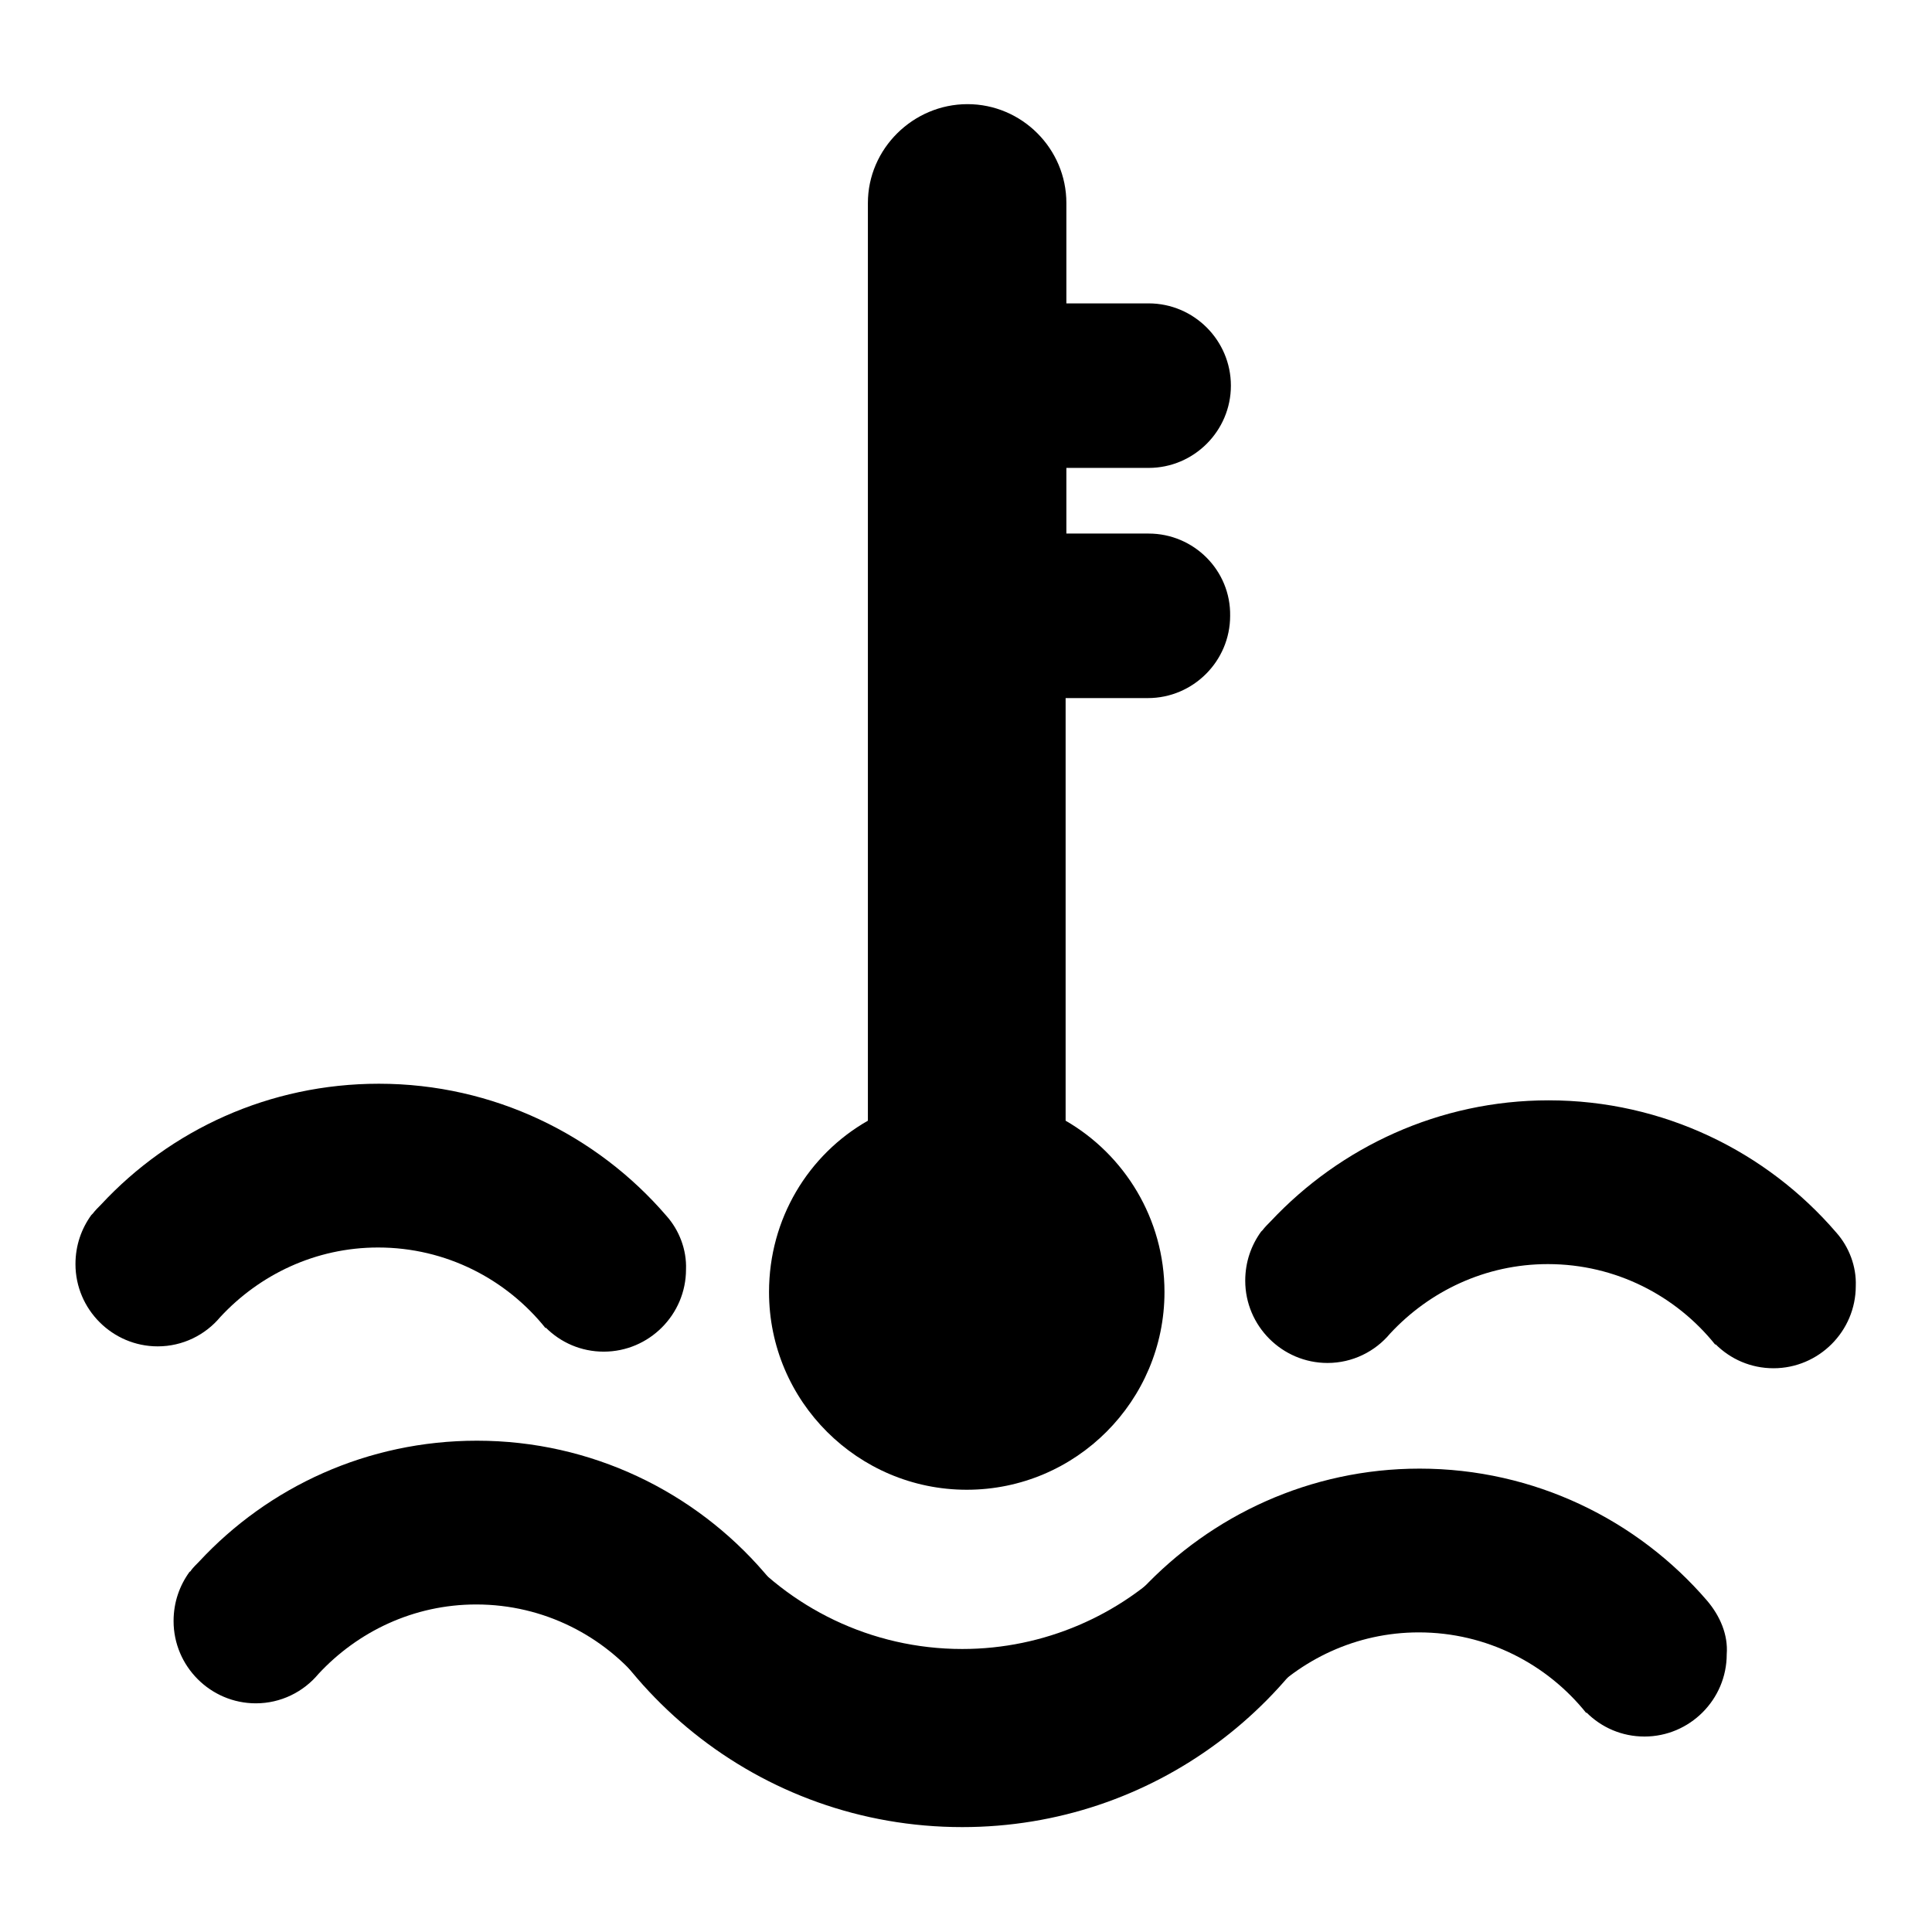 <?xml version="1.0" encoding="utf-8"?>
<!-- Svg Vector Icons : http://www.onlinewebfonts.com/icon -->
<!DOCTYPE svg PUBLIC "-//W3C//DTD SVG 1.1//EN" "http://www.w3.org/Graphics/SVG/1.1/DTD/svg11.dtd">
<svg version="1.1" xmlns="http://www.w3.org/2000/svg" xmlns:xlink="http://www.w3.org/1999/xlink" x="0px" y="0px" viewBox="0 0 256 256" enable-background="new 0 0 256 256" xml:space="preserve">
<g><g><path fill="#000000" d="M152.2,70.7h-10.9v-8.7h10.9c6,0,10.9-4.9,10.9-10.9c0-6-4.9-10.9-10.9-10.9h-10.9V26.9c0-7.2-5.9-13.1-13.1-13.1S115,19.7,115,26.9v121.6c-7.9,4.5-13.1,13-13.1,22.7c0,14.5,11.8,26.2,26.2,26.2c14.5,0,26.2-11.8,26.2-26.2c0-9.7-5.3-18.2-13.1-22.7v-56h10.9c6,0,10.9-4.9,10.9-10.9C163.1,75.6,158.2,70.7,152.2,70.7z"/><path fill="#000000" d="M88.3,161.1L88.3,161.1c-9.2-10.7-22.9-17.5-38.1-17.5c-14.5,0-27.6,6.1-36.8,16c-0.4,0.4-0.8,0.8-1.1,1.2c-0.1,0.1-0.1,0.1-0.2,0.2h0c-1.3,1.8-2.1,4-2.1,6.5c0,6,4.9,10.9,10.9,10.9c3.3,0,6.3-1.5,8.3-3.9v0c5.2-5.6,12.6-9.2,20.9-9.2c9,0,17,4.2,22.2,10.7v-0.1c2,2,4.7,3.2,7.7,3.2c6,0,10.9-4.9,10.9-10.9C91,165.6,90,163,88.3,161.1z"/><path fill="#000000" d="M243.3,163.3L243.3,163.3c-9.2-10.7-22.9-17.5-38.1-17.5c-14.5,0-27.6,6.2-36.8,16c-0.4,0.4-0.8,0.8-1.1,1.2c-0.1,0.1-0.1,0.1-0.2,0.2h0c-1.3,1.8-2.1,4-2.1,6.5c0,6,4.9,10.9,10.9,10.9c3.3,0,6.3-1.5,8.3-3.9v0c5.2-5.6,12.6-9.2,20.9-9.2c9,0,17,4.2,22.2,10.7v-0.1c2,2,4.7,3.2,7.7,3.2c6,0,10.9-4.9,10.9-10.9C246,167.8,245,165.2,243.3,163.3z"/><path fill="#000000" d="M101.3,208.4L101.3,208.4c-9.2-10.7-22.9-17.5-38.1-17.5c-14.5,0-27.6,6.1-36.8,16c-0.4,0.4-0.8,0.8-1.1,1.2c0,0.1-0.1,0.1-0.2,0.2h0c-1.3,1.8-2.1,4-2.1,6.5c0,6,4.9,10.9,10.9,10.9c3.3,0,6.3-1.5,8.3-3.9v0c5.2-5.6,12.6-9.2,20.9-9.2c9,0,17,4.2,22.2,10.7v-0.1c2,2,4.7,3.2,7.7,3.2c6,0,10.9-4.9,10.9-10.9C104,212.9,103,210.3,101.3,208.4z"/><path fill="#000000" d="M226.2,212.1L226.2,212.1c-9.2-10.7-22.9-17.5-38.1-17.5c-14.5,0-27.6,6.2-36.8,16c-0.4,0.4-0.8,0.8-1.1,1.2c-0.1,0.1-0.1,0.1-0.2,0.2h0c-1.3,1.8-2.1,4-2.1,6.5c0,6,4.9,10.9,10.9,10.9c3.3,0,6.3-1.5,8.3-3.9v0c5.2-5.6,12.6-9.2,20.9-9.2c9,0,17,4.2,22.2,10.7v-0.1c2,2,4.7,3.2,7.7,3.2c6,0,10.9-4.9,10.9-10.9C229,216.6,227.9,214.1,226.2,212.1z"/><path fill="#000000" d="M165.7,202.8c-1.8,3.3-7.5,1.4-10.2,4c-7.1,7.2-17.1,11.7-28,11.7c-12.1,0-23-5.5-30.2-14.1c-1.5-1.8-6.8-2.5-8.2-5.3c-0.1-0.2-0.2-0.5-0.3-0.7H72.2c5.9,25.1,28.4,43.7,55.3,43.7c25.3,0,46.7-16.5,54.1-39.4L165.7,202.8L165.7,202.8z"/></g></g>
</svg>